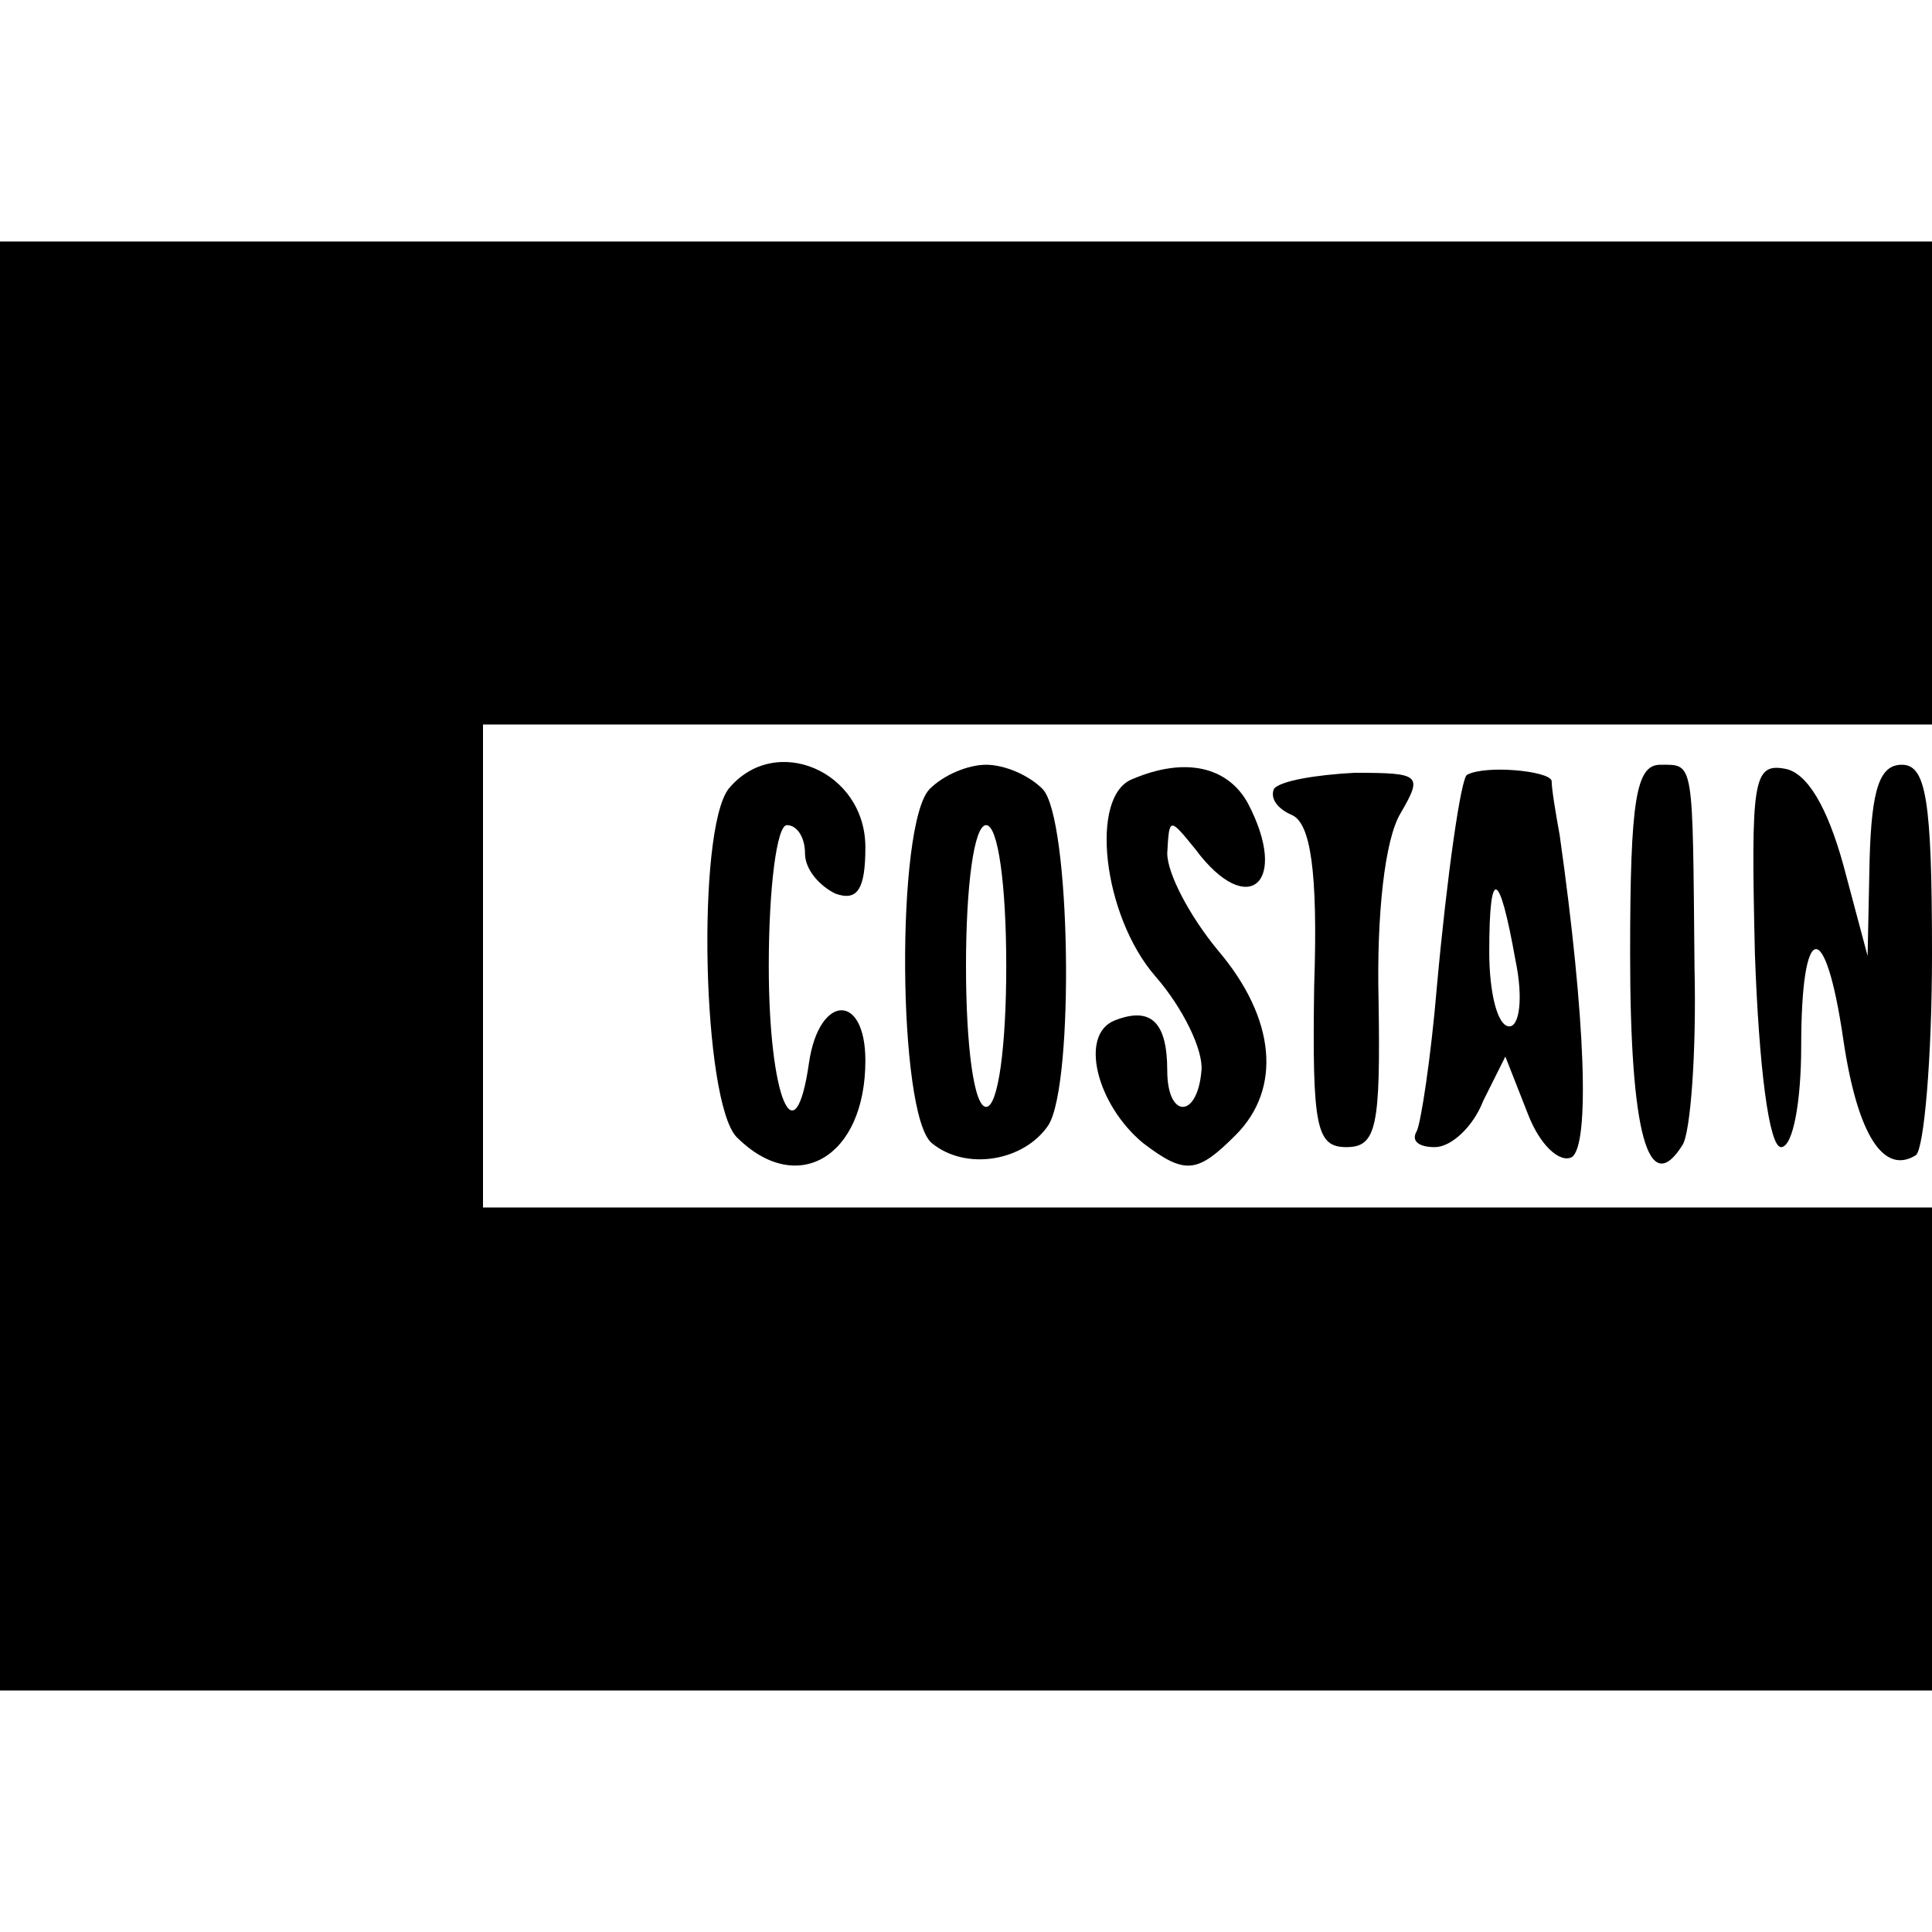 <?xml version="1.0" standalone="no"?>
<!DOCTYPE svg PUBLIC "-//W3C//DTD SVG 20010904//EN"
 "http://www.w3.org/TR/2001/REC-SVG-20010904/DTD/svg10.dtd">
<svg version="1.0" xmlns="http://www.w3.org/2000/svg"
 width="96pt" height="96pt" viewBox="0 0 96 96"
 preserveAspectRatio="xMidYMid meet">
<g transform="translate(0,96) scale(0.1,-0.1)"
fill="#000000" stroke="none">
<path d="M0 480 l0 -360 480 0 480 0 0 120 0 120 -360 0 -360 0 0 120 0 120
360 0 360 0 0 120 0 120 -480 0 -480 0 0 -360z"/>
<path d="M362 568 c-16 -21 -13 -155 4 -173 30 -30 64 -10 64 38 0 34 -23 33
-28 -1 -7 -49 -20 -17 -20 48 0 39 4 70 9 70 5 0 9 -6 9 -14 0 -8 7 -16 15
-20 11 -4 15 2 15 23 0 38 -45 57 -68 29z"/>
<path d="M462 568 c-17 -17 -16 -162 1 -176 17 -14 46 -9 58 9 13 21 11 153
-3 167 -7 7 -19 12 -28 12 -9 0 -21 -5 -28 -12z m38 -88 c0 -40 -4 -70 -10
-70 -6 0 -10 30 -10 70 0 40 4 70 10 70 6 0 10 -30 10 -70z"/>
<path d="M563 573 c-22 -8 -15 -68 11 -98 14 -16 24 -37 23 -47 -2 -24 -17
-24 -17 0 0 24 -8 32 -26 25 -18 -7 -9 -42 14 -61 21 -16 27 -15 46 4 23 23
20 58 -9 92 -14 17 -25 38 -25 48 1 18 1 18 14 2 26 -35 47 -17 26 23 -10 18
-31 23 -57 12z"/>
<path d="M633 568 c-2 -5 2 -10 9 -13 9 -4 13 -27 11 -85 -1 -70 1 -80 16 -80
15 0 17 10 16 73 -1 42 3 80 11 93 11 19 10 20 -23 20 -19 -1 -37 -4 -40 -8z"/>
<path d="M729 575 c-3 -1 -10 -50 -15 -105 -3 -36 -8 -68 -10 -72 -3 -5 1 -8
9 -8 8 0 19 10 24 23 l11 22 11 -28 c6 -16 16 -25 22 -22 9 6 7 68 -6 160 -2
11 -4 23 -4 27 -1 5 -33 8 -42 3z m24 -92 c4 -19 2 -33 -3 -33 -6 0 -10 17
-10 37 0 43 5 41 13 -4z"/>
<path d="M810 486 c0 -89 9 -122 26 -95 4 6 7 46 6 88 -1 104 0 101 -17 101
-12 0 -15 -17 -15 -94z"/>
<path d="M872 486 c2 -56 7 -96 13 -96 6 0 10 23 10 50 0 63 12 65 21 3 7 -47
20 -67 36 -57 4 3 8 48 8 100 0 77 -3 94 -15 94 -11 0 -15 -12 -16 -47 l-1
-48 -12 45 c-8 29 -18 46 -29 48 -16 3 -17 -6 -15 -92z"/>
</g>
</svg>
